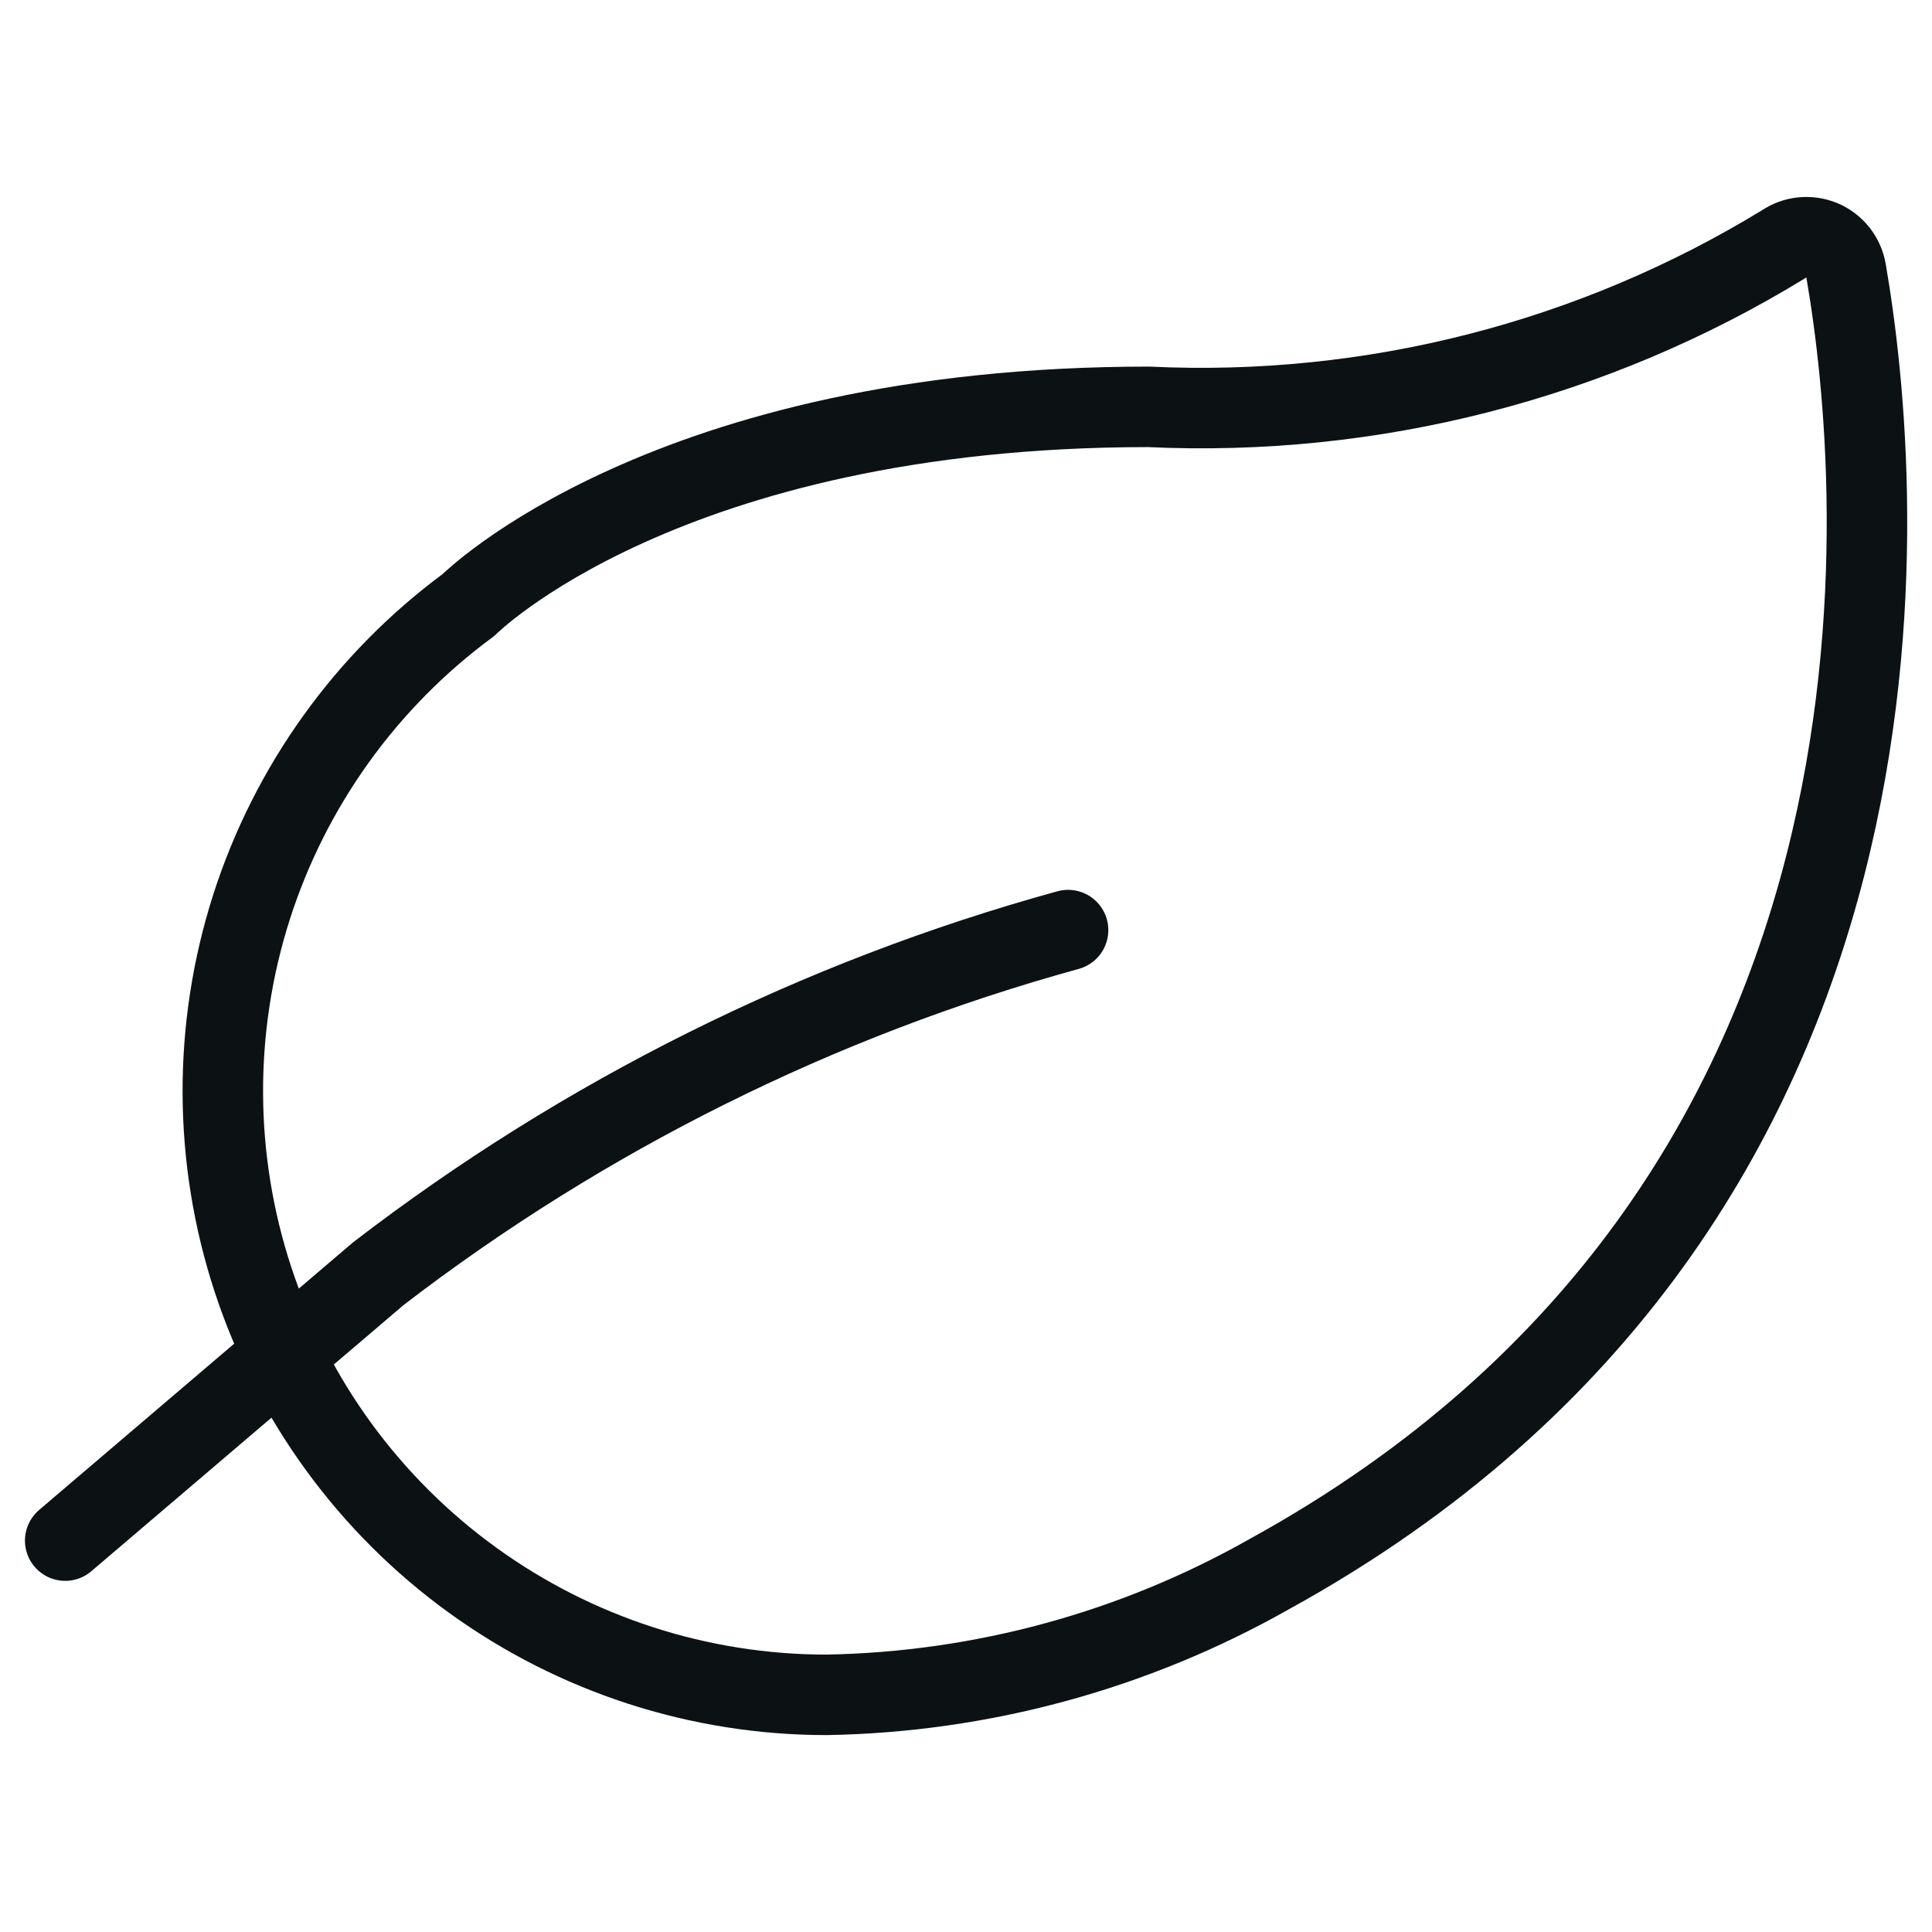 <svg width="24" height="24" viewBox="0 0 24 24" fill="none" xmlns="http://www.w3.org/2000/svg">
<path d="M13.268 11.554C10.163 12.409 7.253 13.859 4.7 15.822L0.81 19.138M15.768 19.554C14.088 20.505 12.198 21.02 10.268 21.054C8.688 21.054 7.149 20.555 5.87 19.629C4.59 18.703 3.636 17.396 3.143 15.896C2.65 14.395 2.643 12.777 3.123 11.272C3.604 9.768 4.547 8.453 5.819 7.516C5.819 7.516 8.268 5.054 14.268 5.054C17.041 5.185 19.79 4.481 22.158 3.033C22.227 2.986 22.307 2.957 22.39 2.949C22.474 2.941 22.558 2.954 22.635 2.986C22.712 3.019 22.779 3.071 22.831 3.136C22.883 3.202 22.918 3.28 22.932 3.362C23.4 6.072 24.172 14.932 15.768 19.554Z" stroke="#0C1214" stroke-linecap="round" stroke-linejoin="round"/>
</svg>
